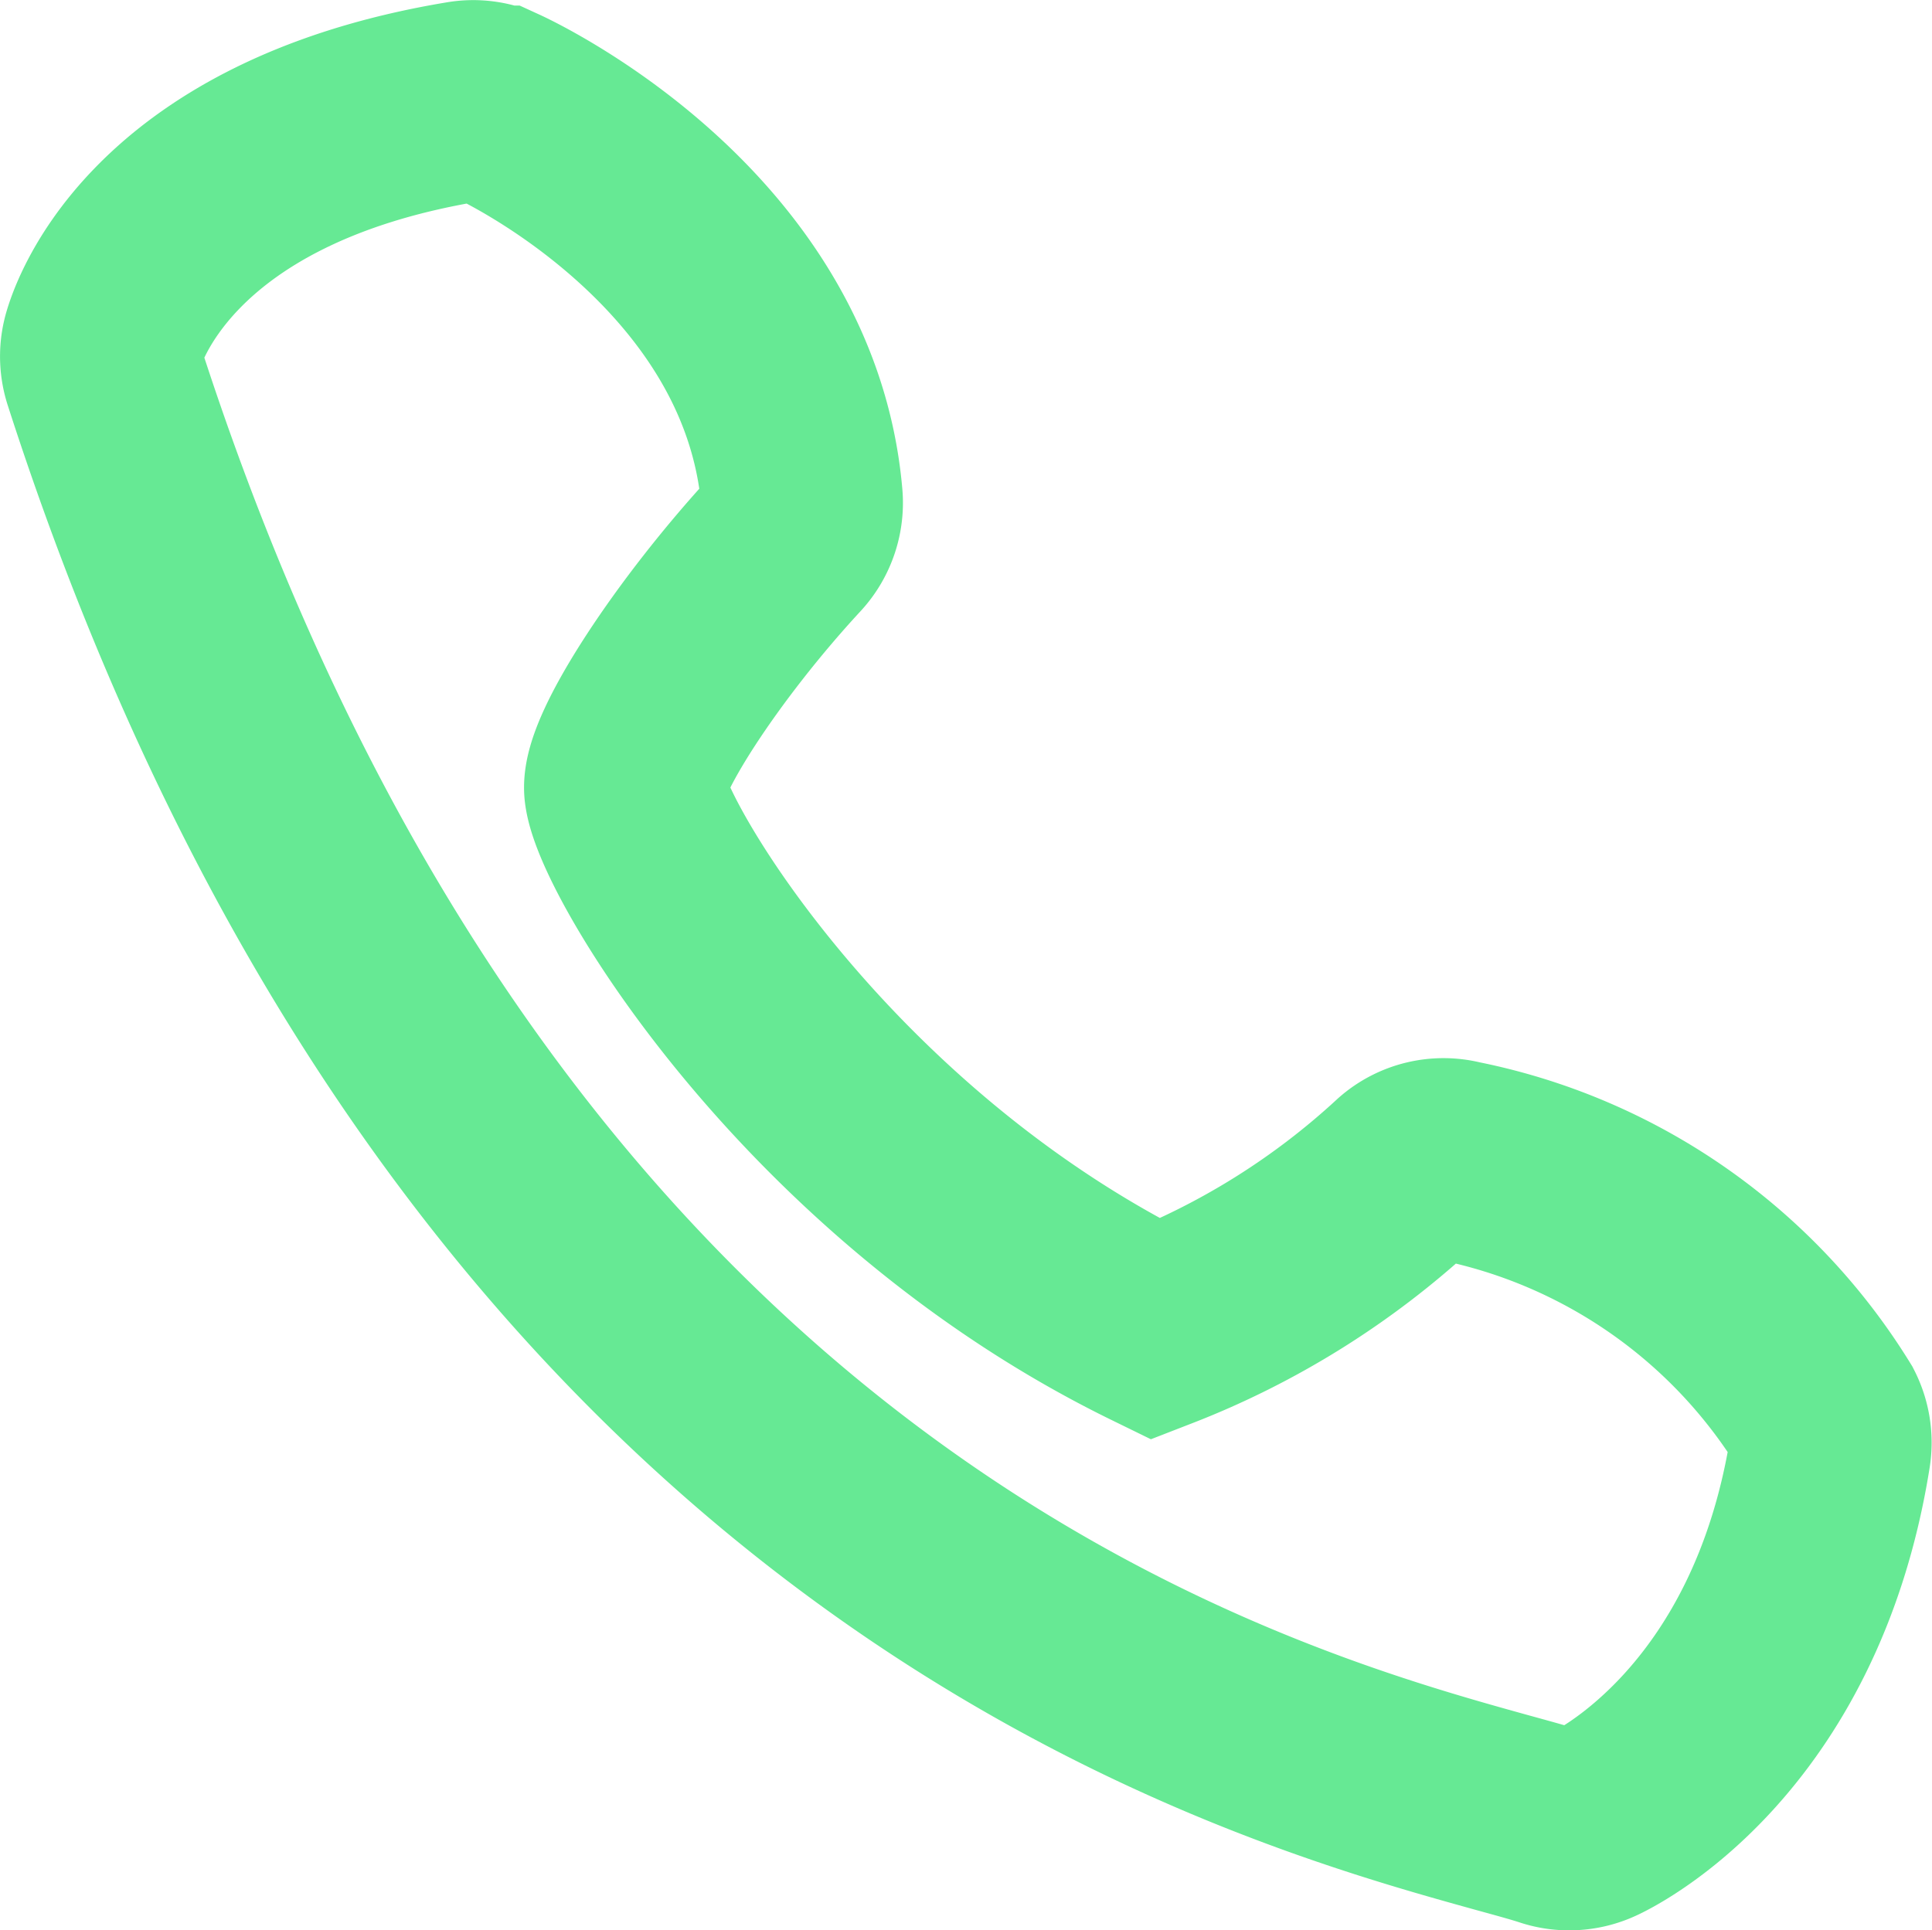 <svg height="23.93" viewBox="0 0 23.945 23.93" width="23.945" xmlns="http://www.w3.org/2000/svg"><path d="m10.013 6.251c-.279-3.21-3.628-4.785-3.77-4.85a.712.712 0 0 0 -.425-.057c-3.867.642-4.448 2.892-4.472 2.985a.724.724 0 0 0 .015.395c4.611 14.308 14.2 16.96 17.345 17.832.243.067.443.121.595.171a.7.7 0 0 0 .225.035.723.723 0 0 0 .3-.066c.1-.044 2.373-1.116 2.93-4.614a.729.729 0 0 0 -.07-.447 6.931 6.931 0 0 0 -4.543-3.163.714.714 0 0 0 -.646.153 9.763 9.763 0 0 1 -3.1 1.936c-4.162-2.036-6.487-5.941-6.575-6.682-.051-.416.9-1.879 2-3.068a.729.729 0 0 0 .191-.56z" fill="none" stroke="#66e994" stroke-width="2.5" transform="translate(-.075 -.082)"/></svg>
